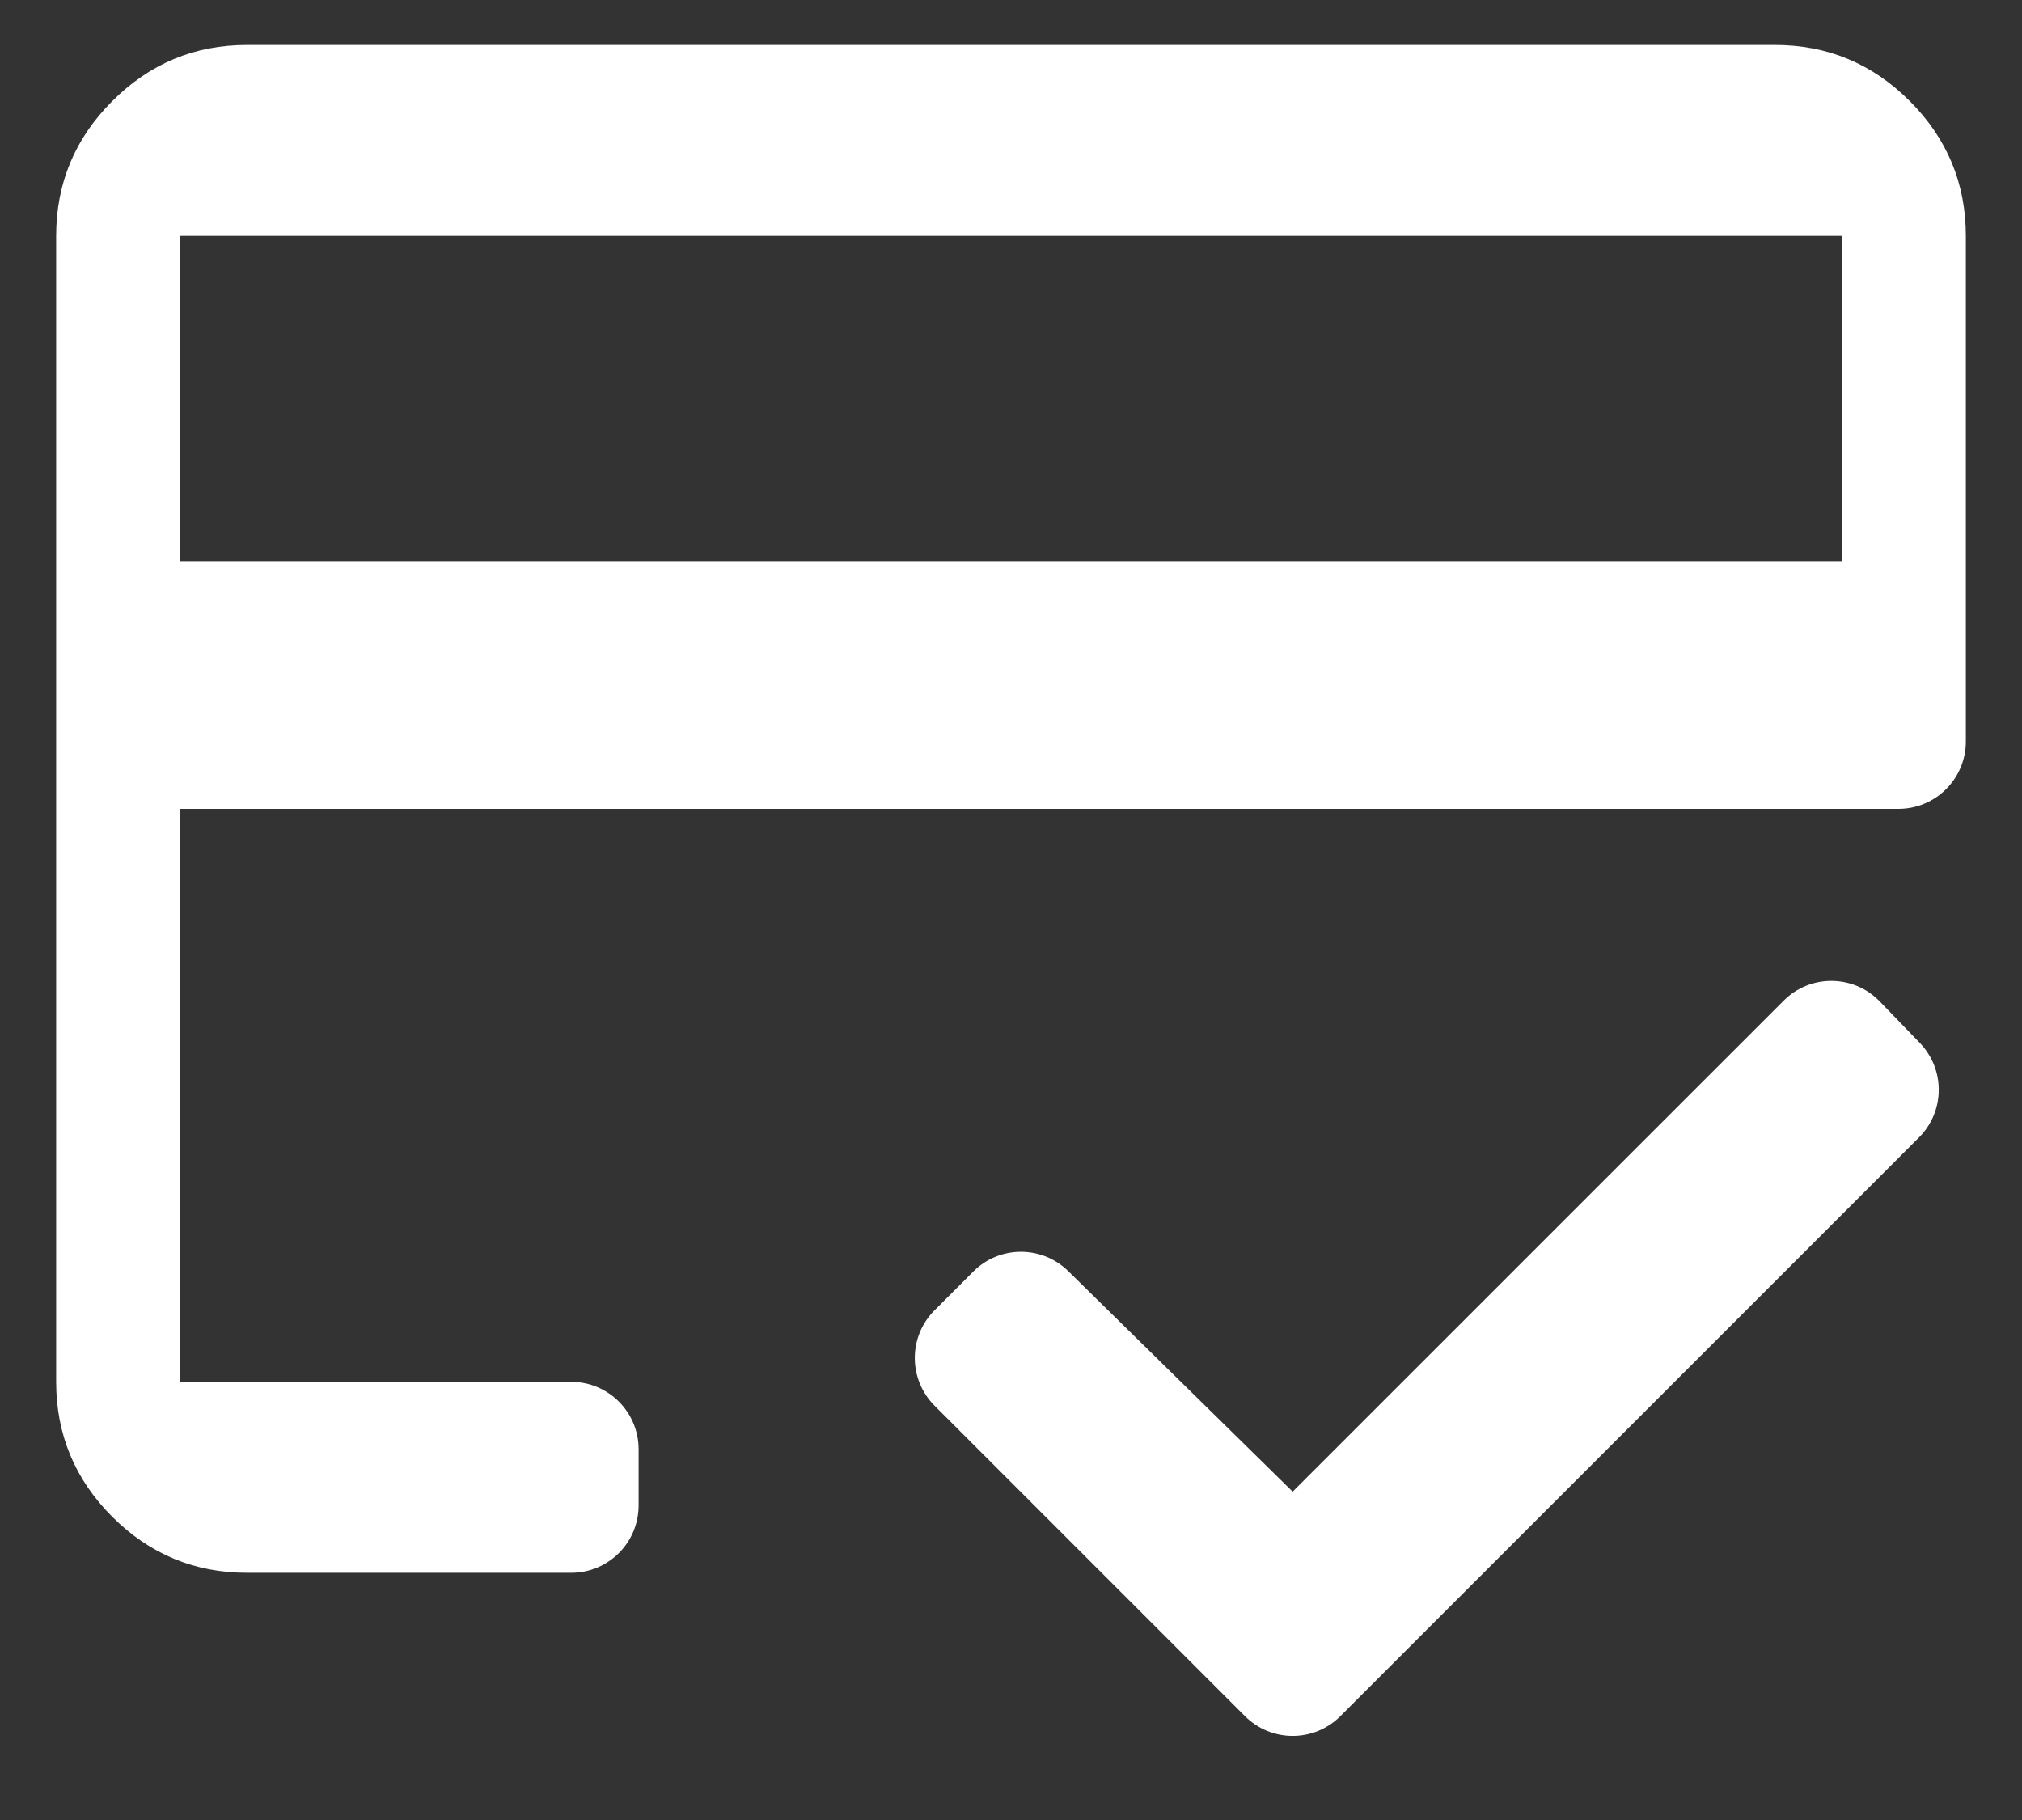 <svg width="30" height="27" viewBox="0 0 30 27" fill="none" xmlns="http://www.w3.org/2000/svg">
<rect x="0" y="0" width="30" height="27" fill="#333333" stroke="none"/>
<path d="M2.667 8.333H27.333V3.5H2.667V8.333ZM0.833 3.5C0.833 2.721 1.111 2.054 1.666 1.5C2.221 0.944 2.887 0.667 3.667 0.667H26.333C27.112 0.667 27.78 0.944 28.335 1.5C28.889 2.054 29.167 2.721 29.167 3.5V11C29.167 11.552 28.719 12 28.167 12H2.667V20.5H8.475C9.027 20.5 9.475 20.948 9.475 21.5V22.333C9.475 22.886 9.027 23.333 8.475 23.333H3.667C2.887 23.333 2.221 23.056 1.666 22.502C1.111 21.947 0.833 21.279 0.833 20.5V3.5ZM19.886 25.46C19.496 25.85 18.863 25.85 18.472 25.46L13.865 20.853C13.475 20.462 13.475 19.829 13.865 19.439L14.441 18.863C14.829 18.475 15.457 18.473 15.849 18.857L19.179 22.129L26.464 14.845C26.859 14.449 27.502 14.455 27.89 14.857L28.484 15.472C28.863 15.865 28.858 16.488 28.472 16.874L19.886 25.46ZM2.667 3.5V12V20.5V14.125V18.127V12V8.333V3.5Z" fill="white"/>
</svg>
